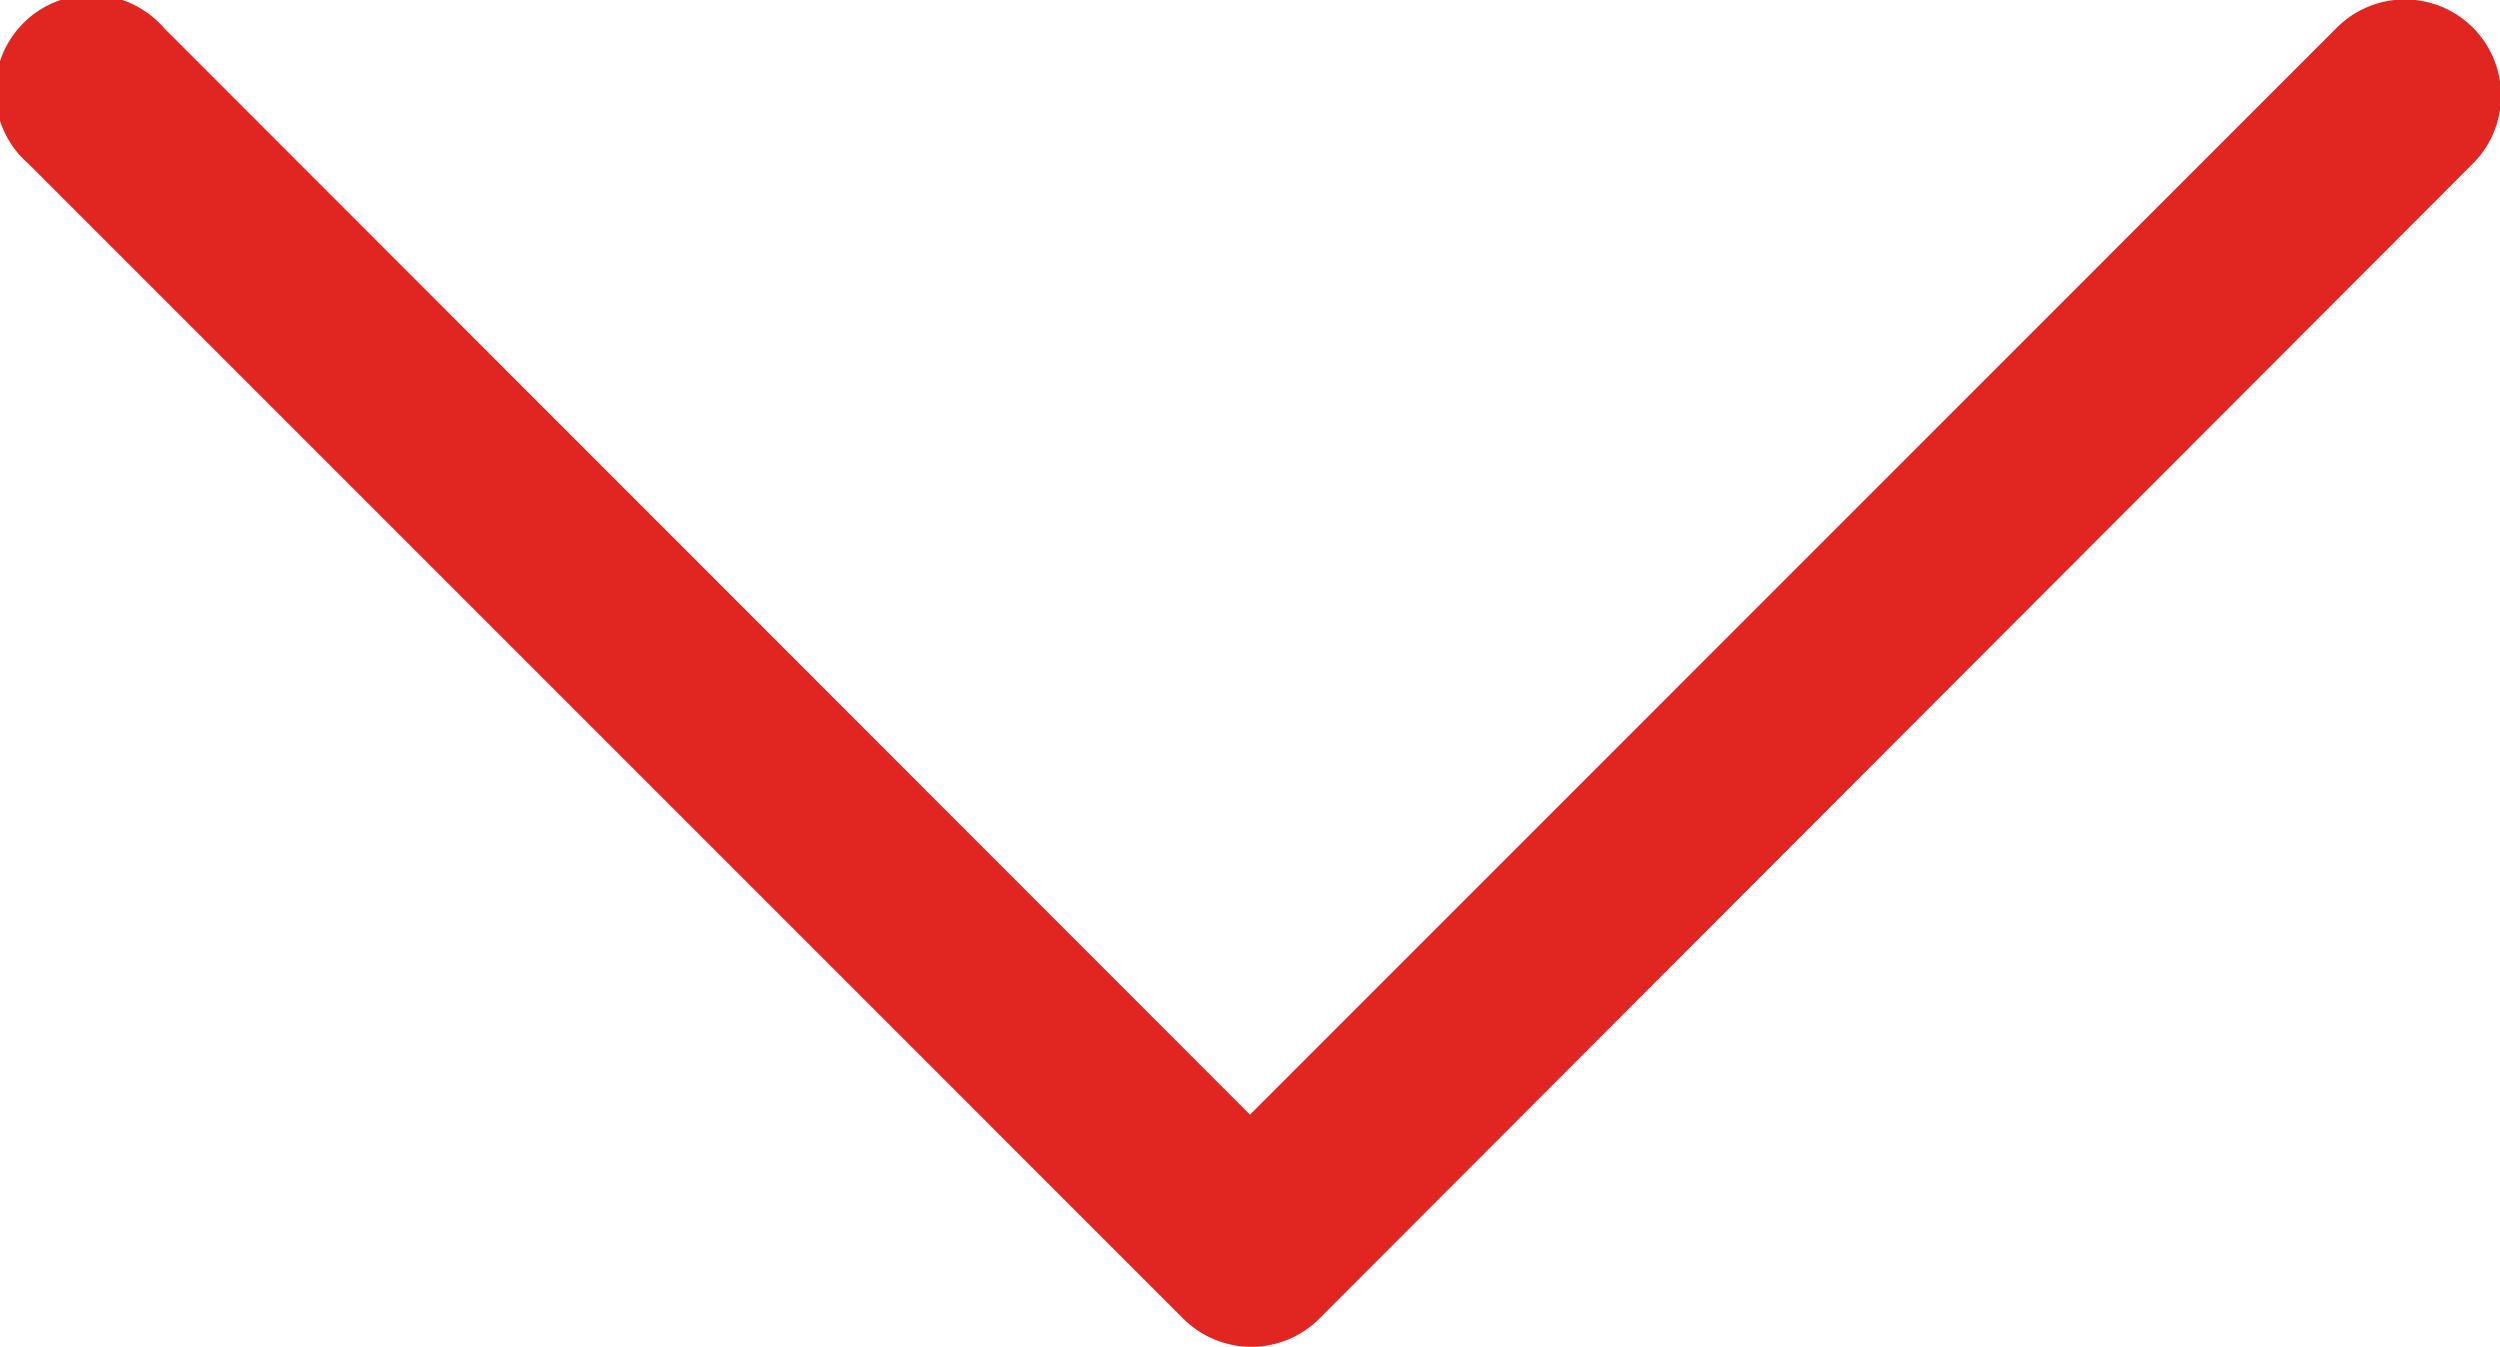 <svg xmlns="http://www.w3.org/2000/svg" width="15" height="8.081" viewBox="0 0 15 8.081">
  <path id="Group_5215" data-name="Group 5215" d="M7.5,7.607.985,1.088A.577.577,0,1,0,.169,1.9L7.1,8.831a.577.577,0,0,0,.816,0L14.838,1.9a.577.577,0,0,0-.816-.816Z" transform="translate(0 -0.919)" fill="#e12622"/>
</svg>
